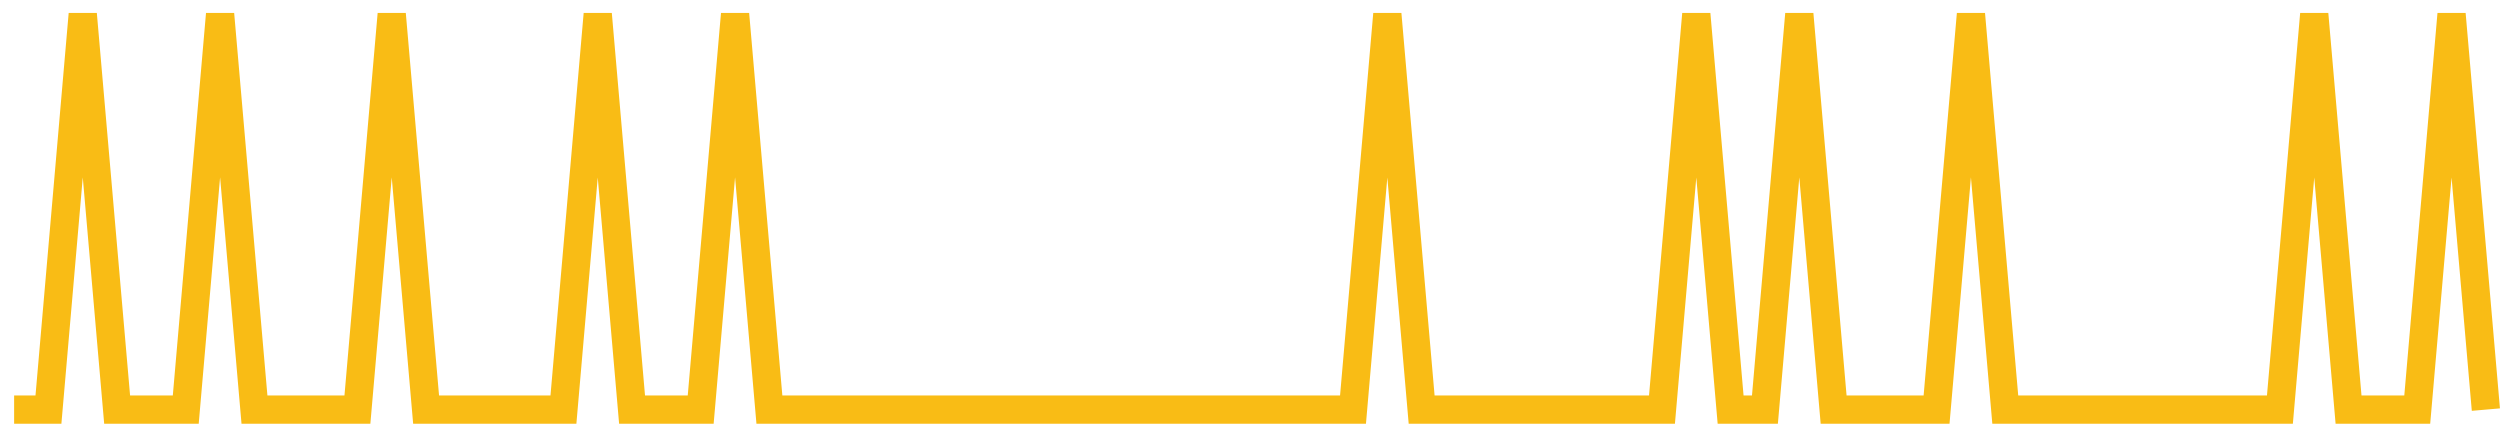 <?xml version="1.0" encoding="UTF-8"?>
<svg xmlns="http://www.w3.org/2000/svg" xmlns:xlink="http://www.w3.org/1999/xlink" width="177pt" height="30pt" viewBox="0 0 177 30" version="1.1">
<g id="surface7171271">
<path style="fill:none;stroke-width:2;stroke-linecap:butt;stroke-linejoin:miter;stroke:rgb(97.647%,73.725%,8.235%);stroke-opacity:1;stroke-miterlimit:10;" d="M 1 29 L 3.43 29 L 5.859 1 L 8.293 29 L 13.152 29 L 15.582 1 L 18.016 29 L 25.305 29 L 27.734 1 L 30.168 29 L 39.891 29 L 42.32 1 L 44.75 29 L 49.609 29 L 52.043 1 L 54.473 29 L 95.793 29 L 98.223 1 L 100.652 29 L 117.668 29 L 120.098 1 L 122.527 29 L 124.957 29 L 127.391 1 L 129.82 29 L 137.109 29 L 139.543 1 L 141.973 29 L 161.418 29 L 163.848 1 L 166.277 29 L 171.141 29 L 173.57 1 L 176 29 "/>
</g>
</svg>
